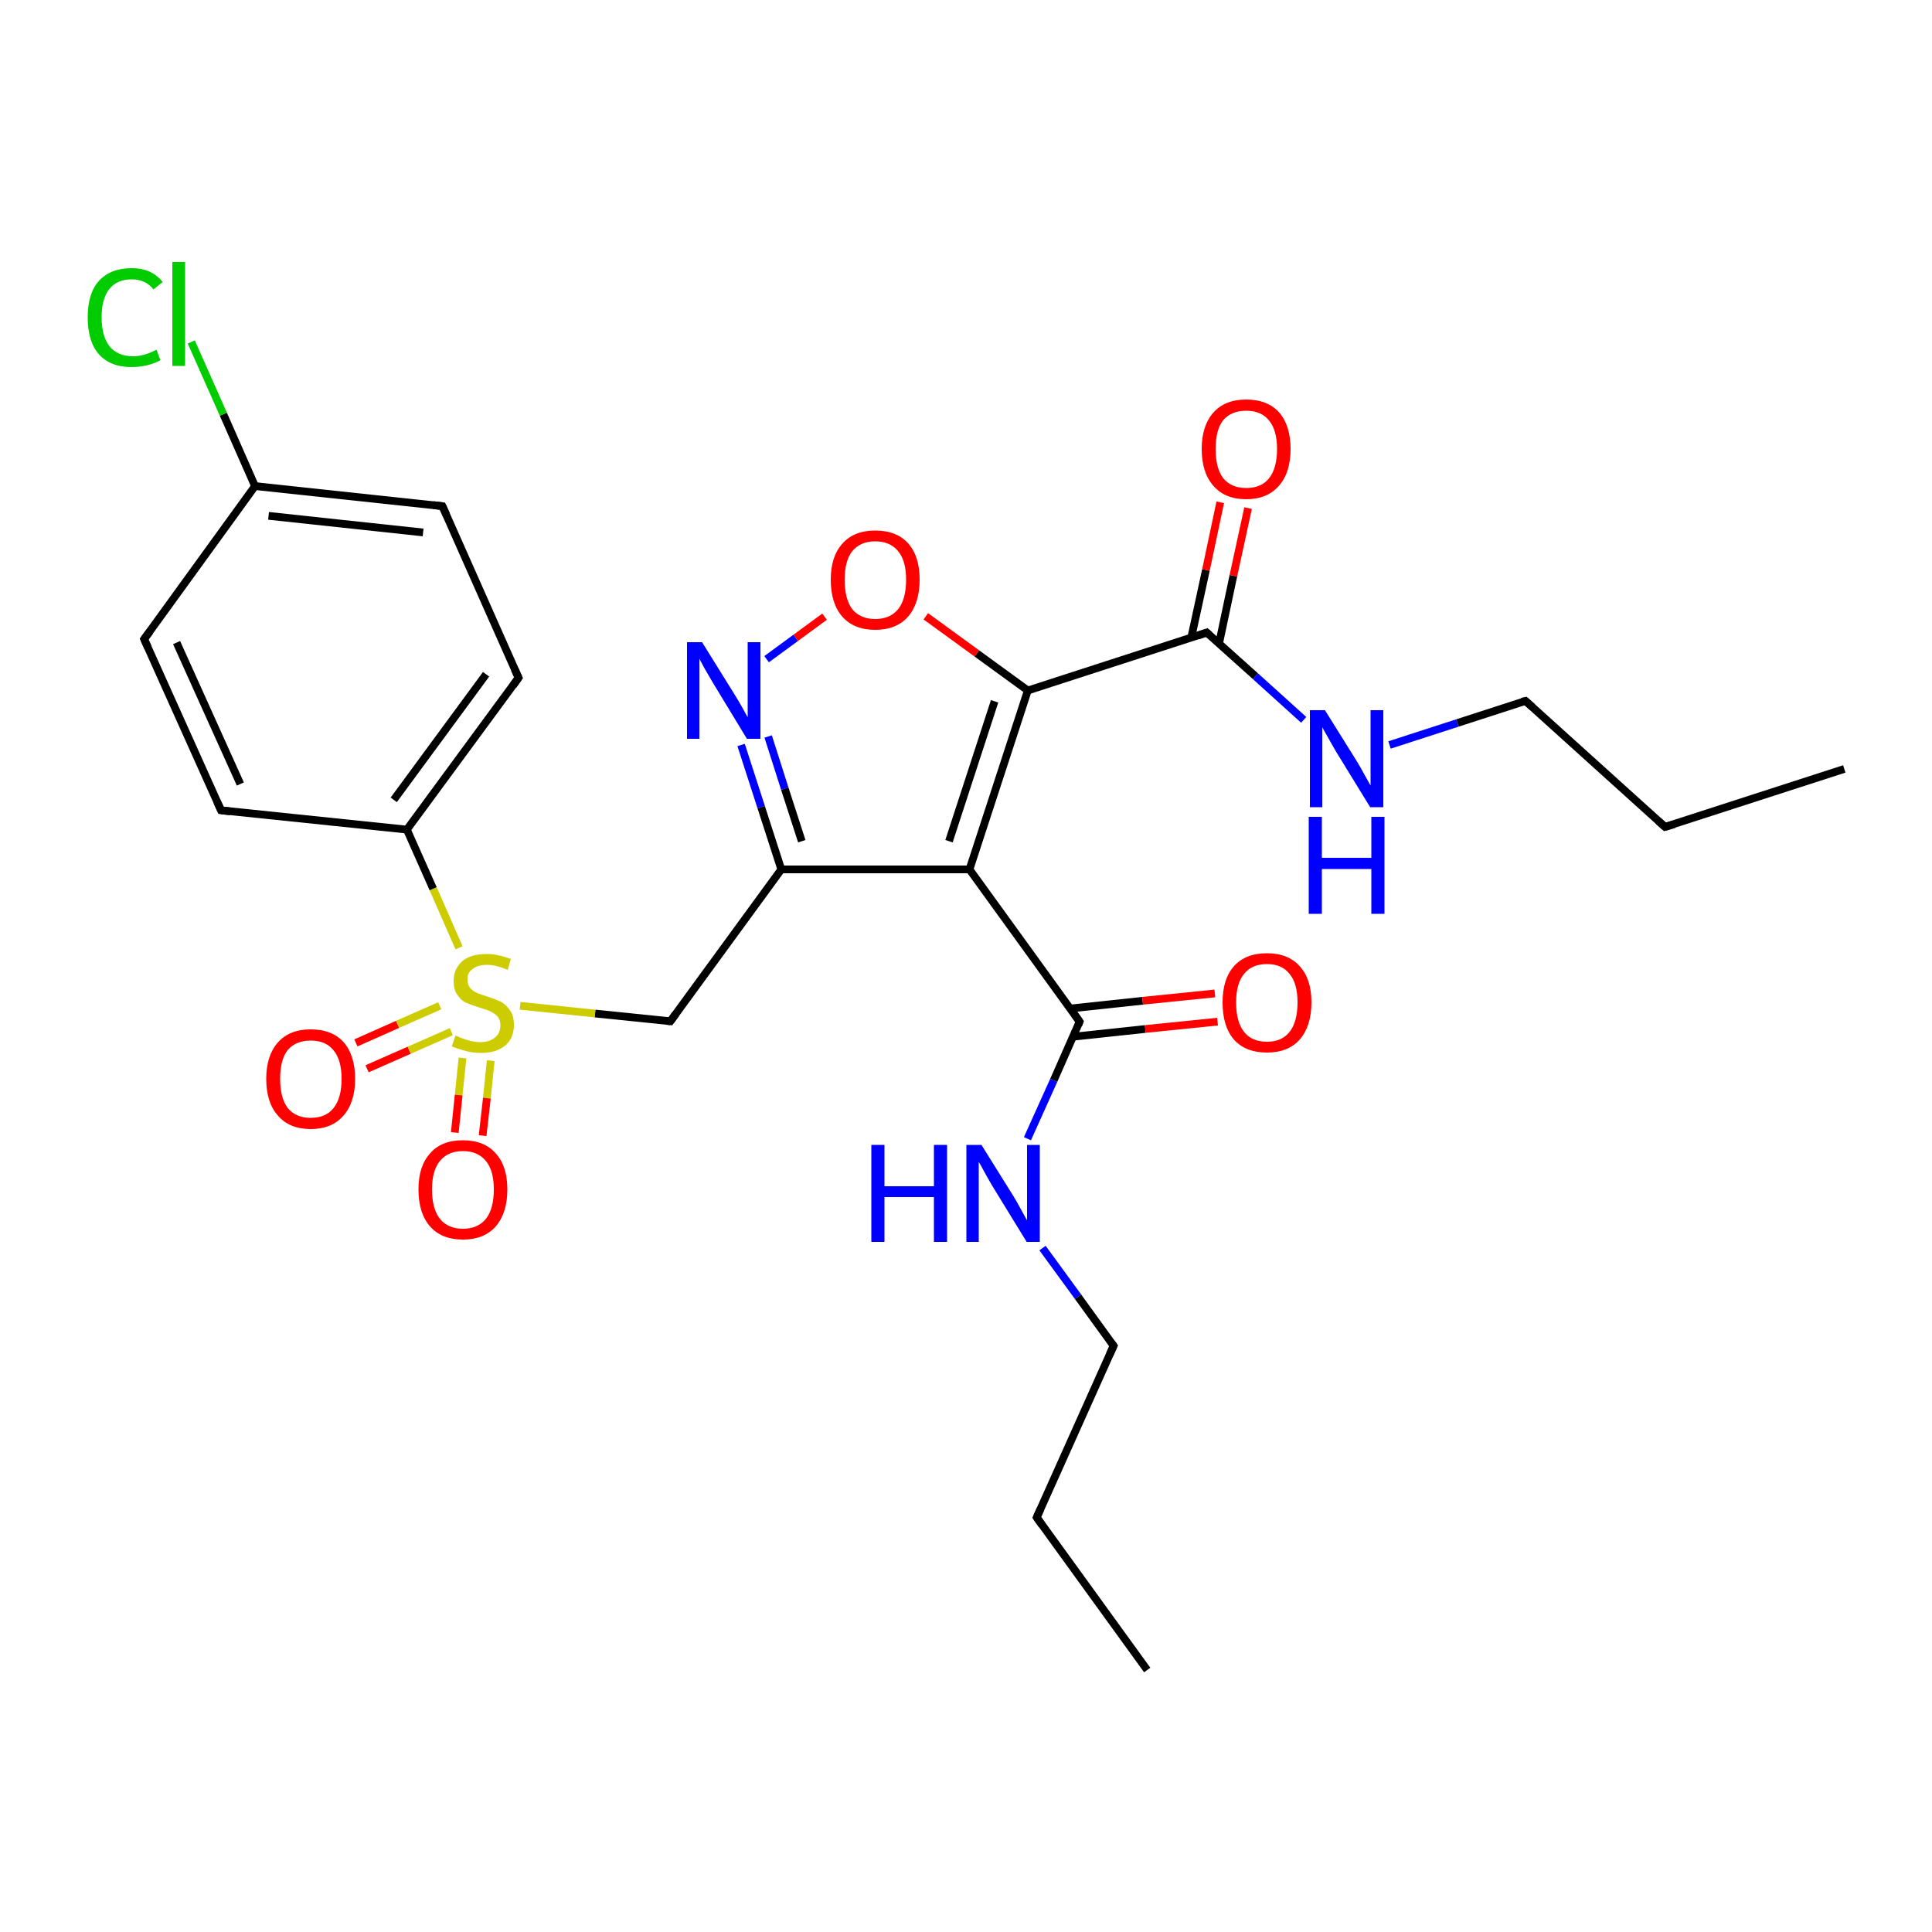 <?xml version='1.0' encoding='iso-8859-1'?>
<svg version='1.1' baseProfile='full'
              xmlns='http://www.w3.org/2000/svg'
                      xmlns:rdkit='http://www.rdkit.org/xml'
                      xmlns:xlink='http://www.w3.org/1999/xlink'
                  xml:space='preserve'
width='500px' height='500px' viewBox='0 0 500 500'>
<!-- END OF HEADER -->
<path class='bond-0 atom-1 atom-0' d='M 92.1,269.9 L 102.9,265.1' style='fill:none;fill-rule:evenodd;stroke:#FF0000;stroke-width:2.0px;stroke-linecap:butt;stroke-linejoin:miter;stroke-opacity:1' />
<path class='bond-0 atom-1 atom-0' d='M 102.9,265.1 L 113.8,260.3' style='fill:none;fill-rule:evenodd;stroke:#CCCC00;stroke-width:2.0px;stroke-linecap:butt;stroke-linejoin:miter;stroke-opacity:1' />
<path class='bond-0 atom-1 atom-0' d='M 95.0,276.6 L 105.9,271.8' style='fill:none;fill-rule:evenodd;stroke:#FF0000;stroke-width:2.0px;stroke-linecap:butt;stroke-linejoin:miter;stroke-opacity:1' />
<path class='bond-0 atom-1 atom-0' d='M 105.9,271.8 L 116.8,267.0' style='fill:none;fill-rule:evenodd;stroke:#CCCC00;stroke-width:2.0px;stroke-linecap:butt;stroke-linejoin:miter;stroke-opacity:1' />
<path class='bond-1 atom-0 atom-2' d='M 119.7,273.8 L 118.7,283.4' style='fill:none;fill-rule:evenodd;stroke:#CCCC00;stroke-width:2.0px;stroke-linecap:butt;stroke-linejoin:miter;stroke-opacity:1' />
<path class='bond-1 atom-0 atom-2' d='M 118.7,283.4 L 117.7,293.1' style='fill:none;fill-rule:evenodd;stroke:#FF0000;stroke-width:2.0px;stroke-linecap:butt;stroke-linejoin:miter;stroke-opacity:1' />
<path class='bond-1 atom-0 atom-2' d='M 127.0,274.5 L 126.0,284.2' style='fill:none;fill-rule:evenodd;stroke:#CCCC00;stroke-width:2.0px;stroke-linecap:butt;stroke-linejoin:miter;stroke-opacity:1' />
<path class='bond-1 atom-0 atom-2' d='M 126.0,284.2 L 124.9,293.9' style='fill:none;fill-rule:evenodd;stroke:#FF0000;stroke-width:2.0px;stroke-linecap:butt;stroke-linejoin:miter;stroke-opacity:1' />
<path class='bond-2 atom-3 atom-4' d='M 202.2,225.0 L 250.9,225.0' style='fill:none;fill-rule:evenodd;stroke:#000000;stroke-width:2.0px;stroke-linecap:butt;stroke-linejoin:miter;stroke-opacity:1' />
<path class='bond-3 atom-4 atom-5' d='M 250.9,225.0 L 266.0,178.7' style='fill:none;fill-rule:evenodd;stroke:#000000;stroke-width:2.0px;stroke-linecap:butt;stroke-linejoin:miter;stroke-opacity:1' />
<path class='bond-3 atom-4 atom-5' d='M 245.6,217.7 L 257.4,181.5' style='fill:none;fill-rule:evenodd;stroke:#000000;stroke-width:2.0px;stroke-linecap:butt;stroke-linejoin:miter;stroke-opacity:1' />
<path class='bond-4 atom-5 atom-6' d='M 266.0,178.7 L 252.8,169.1' style='fill:none;fill-rule:evenodd;stroke:#000000;stroke-width:2.0px;stroke-linecap:butt;stroke-linejoin:miter;stroke-opacity:1' />
<path class='bond-4 atom-5 atom-6' d='M 252.8,169.1 L 239.6,159.5' style='fill:none;fill-rule:evenodd;stroke:#FF0000;stroke-width:2.0px;stroke-linecap:butt;stroke-linejoin:miter;stroke-opacity:1' />
<path class='bond-5 atom-6 atom-7' d='M 213.4,159.6 L 205.9,165.1' style='fill:none;fill-rule:evenodd;stroke:#FF0000;stroke-width:2.0px;stroke-linecap:butt;stroke-linejoin:miter;stroke-opacity:1' />
<path class='bond-5 atom-6 atom-7' d='M 205.9,165.1 L 198.4,170.6' style='fill:none;fill-rule:evenodd;stroke:#0000FF;stroke-width:2.0px;stroke-linecap:butt;stroke-linejoin:miter;stroke-opacity:1' />
<path class='bond-6 atom-7 atom-3' d='M 191.8,192.8 L 197.0,208.9' style='fill:none;fill-rule:evenodd;stroke:#0000FF;stroke-width:2.0px;stroke-linecap:butt;stroke-linejoin:miter;stroke-opacity:1' />
<path class='bond-6 atom-7 atom-3' d='M 197.0,208.9 L 202.2,225.0' style='fill:none;fill-rule:evenodd;stroke:#000000;stroke-width:2.0px;stroke-linecap:butt;stroke-linejoin:miter;stroke-opacity:1' />
<path class='bond-6 atom-7 atom-3' d='M 198.8,190.6 L 203.1,204.1' style='fill:none;fill-rule:evenodd;stroke:#0000FF;stroke-width:2.0px;stroke-linecap:butt;stroke-linejoin:miter;stroke-opacity:1' />
<path class='bond-6 atom-7 atom-3' d='M 203.1,204.1 L 207.5,217.7' style='fill:none;fill-rule:evenodd;stroke:#000000;stroke-width:2.0px;stroke-linecap:butt;stroke-linejoin:miter;stroke-opacity:1' />
<path class='bond-7 atom-3 atom-8' d='M 202.2,225.0 L 173.5,264.3' style='fill:none;fill-rule:evenodd;stroke:#000000;stroke-width:2.0px;stroke-linecap:butt;stroke-linejoin:miter;stroke-opacity:1' />
<path class='bond-8 atom-8 atom-0' d='M 173.5,264.3 L 154.0,262.3' style='fill:none;fill-rule:evenodd;stroke:#000000;stroke-width:2.0px;stroke-linecap:butt;stroke-linejoin:miter;stroke-opacity:1' />
<path class='bond-8 atom-8 atom-0' d='M 154.0,262.3 L 134.6,260.3' style='fill:none;fill-rule:evenodd;stroke:#CCCC00;stroke-width:2.0px;stroke-linecap:butt;stroke-linejoin:miter;stroke-opacity:1' />
<path class='bond-9 atom-5 atom-9' d='M 266.0,178.7 L 312.3,163.7' style='fill:none;fill-rule:evenodd;stroke:#000000;stroke-width:2.0px;stroke-linecap:butt;stroke-linejoin:miter;stroke-opacity:1' />
<path class='bond-10 atom-9 atom-10' d='M 312.3,163.7 L 324.9,175.0' style='fill:none;fill-rule:evenodd;stroke:#000000;stroke-width:2.0px;stroke-linecap:butt;stroke-linejoin:miter;stroke-opacity:1' />
<path class='bond-10 atom-9 atom-10' d='M 324.9,175.0 L 337.4,186.3' style='fill:none;fill-rule:evenodd;stroke:#0000FF;stroke-width:2.0px;stroke-linecap:butt;stroke-linejoin:miter;stroke-opacity:1' />
<path class='bond-11 atom-9 atom-11' d='M 315.5,166.5 L 319.2,149.0' style='fill:none;fill-rule:evenodd;stroke:#000000;stroke-width:2.0px;stroke-linecap:butt;stroke-linejoin:miter;stroke-opacity:1' />
<path class='bond-11 atom-9 atom-11' d='M 319.2,149.0 L 323.0,131.5' style='fill:none;fill-rule:evenodd;stroke:#FF0000;stroke-width:2.0px;stroke-linecap:butt;stroke-linejoin:miter;stroke-opacity:1' />
<path class='bond-11 atom-9 atom-11' d='M 308.3,165.0 L 312.1,147.5' style='fill:none;fill-rule:evenodd;stroke:#000000;stroke-width:2.0px;stroke-linecap:butt;stroke-linejoin:miter;stroke-opacity:1' />
<path class='bond-11 atom-9 atom-11' d='M 312.1,147.5 L 315.8,130.0' style='fill:none;fill-rule:evenodd;stroke:#FF0000;stroke-width:2.0px;stroke-linecap:butt;stroke-linejoin:miter;stroke-opacity:1' />
<path class='bond-12 atom-4 atom-12' d='M 250.9,225.0 L 279.4,264.4' style='fill:none;fill-rule:evenodd;stroke:#000000;stroke-width:2.0px;stroke-linecap:butt;stroke-linejoin:miter;stroke-opacity:1' />
<path class='bond-13 atom-12 atom-13' d='M 279.4,264.4 L 272.7,279.6' style='fill:none;fill-rule:evenodd;stroke:#000000;stroke-width:2.0px;stroke-linecap:butt;stroke-linejoin:miter;stroke-opacity:1' />
<path class='bond-13 atom-12 atom-13' d='M 272.7,279.6 L 265.9,294.7' style='fill:none;fill-rule:evenodd;stroke:#0000FF;stroke-width:2.0px;stroke-linecap:butt;stroke-linejoin:miter;stroke-opacity:1' />
<path class='bond-14 atom-12 atom-14' d='M 277.7,268.3 L 296.4,266.3' style='fill:none;fill-rule:evenodd;stroke:#000000;stroke-width:2.0px;stroke-linecap:butt;stroke-linejoin:miter;stroke-opacity:1' />
<path class='bond-14 atom-12 atom-14' d='M 296.4,266.3 L 315.1,264.4' style='fill:none;fill-rule:evenodd;stroke:#FF0000;stroke-width:2.0px;stroke-linecap:butt;stroke-linejoin:miter;stroke-opacity:1' />
<path class='bond-14 atom-12 atom-14' d='M 277.0,261.0 L 295.7,259.0' style='fill:none;fill-rule:evenodd;stroke:#000000;stroke-width:2.0px;stroke-linecap:butt;stroke-linejoin:miter;stroke-opacity:1' />
<path class='bond-14 atom-12 atom-14' d='M 295.7,259.0 L 314.4,257.1' style='fill:none;fill-rule:evenodd;stroke:#FF0000;stroke-width:2.0px;stroke-linecap:butt;stroke-linejoin:miter;stroke-opacity:1' />
<path class='bond-15 atom-0 atom-15' d='M 118.8,245.3 L 112.1,230.0' style='fill:none;fill-rule:evenodd;stroke:#CCCC00;stroke-width:2.0px;stroke-linecap:butt;stroke-linejoin:miter;stroke-opacity:1' />
<path class='bond-15 atom-0 atom-15' d='M 112.1,230.0 L 105.3,214.7' style='fill:none;fill-rule:evenodd;stroke:#000000;stroke-width:2.0px;stroke-linecap:butt;stroke-linejoin:miter;stroke-opacity:1' />
<path class='bond-16 atom-15 atom-16' d='M 105.3,214.7 L 134.2,175.4' style='fill:none;fill-rule:evenodd;stroke:#000000;stroke-width:2.0px;stroke-linecap:butt;stroke-linejoin:miter;stroke-opacity:1' />
<path class='bond-16 atom-15 atom-16' d='M 101.9,207.0 L 125.8,174.5' style='fill:none;fill-rule:evenodd;stroke:#000000;stroke-width:2.0px;stroke-linecap:butt;stroke-linejoin:miter;stroke-opacity:1' />
<path class='bond-17 atom-16 atom-17' d='M 134.2,175.4 L 114.5,131.0' style='fill:none;fill-rule:evenodd;stroke:#000000;stroke-width:2.0px;stroke-linecap:butt;stroke-linejoin:miter;stroke-opacity:1' />
<path class='bond-18 atom-17 atom-18' d='M 114.5,131.0 L 66.0,125.8' style='fill:none;fill-rule:evenodd;stroke:#000000;stroke-width:2.0px;stroke-linecap:butt;stroke-linejoin:miter;stroke-opacity:1' />
<path class='bond-18 atom-17 atom-18' d='M 109.5,137.8 L 69.5,133.5' style='fill:none;fill-rule:evenodd;stroke:#000000;stroke-width:2.0px;stroke-linecap:butt;stroke-linejoin:miter;stroke-opacity:1' />
<path class='bond-19 atom-18 atom-19' d='M 66.0,125.8 L 37.3,165.4' style='fill:none;fill-rule:evenodd;stroke:#000000;stroke-width:2.0px;stroke-linecap:butt;stroke-linejoin:miter;stroke-opacity:1' />
<path class='bond-20 atom-19 atom-20' d='M 37.3,165.4 L 57.2,209.7' style='fill:none;fill-rule:evenodd;stroke:#000000;stroke-width:2.0px;stroke-linecap:butt;stroke-linejoin:miter;stroke-opacity:1' />
<path class='bond-20 atom-19 atom-20' d='M 45.7,166.3 L 62.2,202.9' style='fill:none;fill-rule:evenodd;stroke:#000000;stroke-width:2.0px;stroke-linecap:butt;stroke-linejoin:miter;stroke-opacity:1' />
<path class='bond-21 atom-20 atom-15' d='M 57.2,209.7 L 105.3,214.7' style='fill:none;fill-rule:evenodd;stroke:#000000;stroke-width:2.0px;stroke-linecap:butt;stroke-linejoin:miter;stroke-opacity:1' />
<path class='bond-22 atom-10 atom-21' d='M 359.6,192.8 L 377.2,187.1' style='fill:none;fill-rule:evenodd;stroke:#0000FF;stroke-width:2.0px;stroke-linecap:butt;stroke-linejoin:miter;stroke-opacity:1' />
<path class='bond-22 atom-10 atom-21' d='M 377.2,187.1 L 394.8,181.4' style='fill:none;fill-rule:evenodd;stroke:#000000;stroke-width:2.0px;stroke-linecap:butt;stroke-linejoin:miter;stroke-opacity:1' />
<path class='bond-23 atom-21 atom-22' d='M 394.8,181.4 L 430.9,214.0' style='fill:none;fill-rule:evenodd;stroke:#000000;stroke-width:2.0px;stroke-linecap:butt;stroke-linejoin:miter;stroke-opacity:1' />
<path class='bond-24 atom-22 atom-23' d='M 430.9,214.0 L 477.3,199.0' style='fill:none;fill-rule:evenodd;stroke:#000000;stroke-width:2.0px;stroke-linecap:butt;stroke-linejoin:miter;stroke-opacity:1' />
<path class='bond-25 atom-13 atom-24' d='M 269.8,323.0 L 279.0,335.6' style='fill:none;fill-rule:evenodd;stroke:#0000FF;stroke-width:2.0px;stroke-linecap:butt;stroke-linejoin:miter;stroke-opacity:1' />
<path class='bond-25 atom-13 atom-24' d='M 279.0,335.6 L 288.2,348.3' style='fill:none;fill-rule:evenodd;stroke:#000000;stroke-width:2.0px;stroke-linecap:butt;stroke-linejoin:miter;stroke-opacity:1' />
<path class='bond-26 atom-24 atom-25' d='M 288.2,348.3 L 268.3,392.7' style='fill:none;fill-rule:evenodd;stroke:#000000;stroke-width:2.0px;stroke-linecap:butt;stroke-linejoin:miter;stroke-opacity:1' />
<path class='bond-27 atom-25 atom-26' d='M 268.3,392.7 L 296.9,432.2' style='fill:none;fill-rule:evenodd;stroke:#000000;stroke-width:2.0px;stroke-linecap:butt;stroke-linejoin:miter;stroke-opacity:1' />
<path class='bond-28 atom-18 atom-27' d='M 66.0,125.8 L 57.8,107.2' style='fill:none;fill-rule:evenodd;stroke:#000000;stroke-width:2.0px;stroke-linecap:butt;stroke-linejoin:miter;stroke-opacity:1' />
<path class='bond-28 atom-18 atom-27' d='M 57.8,107.2 L 49.5,88.5' style='fill:none;fill-rule:evenodd;stroke:#00CC00;stroke-width:2.0px;stroke-linecap:butt;stroke-linejoin:miter;stroke-opacity:1' />
<path d='M 174.9,262.4 L 173.5,264.3 L 172.5,264.2' style='fill:none;stroke:#000000;stroke-width:2.0px;stroke-linecap:butt;stroke-linejoin:miter;stroke-opacity:1;' />
<path d='M 310.0,164.5 L 312.3,163.7 L 313.0,164.3' style='fill:none;stroke:#000000;stroke-width:2.0px;stroke-linecap:butt;stroke-linejoin:miter;stroke-opacity:1;' />
<path d='M 278.0,262.4 L 279.4,264.4 L 279.1,265.2' style='fill:none;stroke:#000000;stroke-width:2.0px;stroke-linecap:butt;stroke-linejoin:miter;stroke-opacity:1;' />
<path d='M 132.8,177.4 L 134.2,175.4 L 133.2,173.2' style='fill:none;stroke:#000000;stroke-width:2.0px;stroke-linecap:butt;stroke-linejoin:miter;stroke-opacity:1;' />
<path d='M 115.5,133.2 L 114.5,131.0 L 112.1,130.7' style='fill:none;stroke:#000000;stroke-width:2.0px;stroke-linecap:butt;stroke-linejoin:miter;stroke-opacity:1;' />
<path d='M 38.8,163.4 L 37.3,165.4 L 38.3,167.6' style='fill:none;stroke:#000000;stroke-width:2.0px;stroke-linecap:butt;stroke-linejoin:miter;stroke-opacity:1;' />
<path d='M 56.2,207.5 L 57.2,209.7 L 59.6,210.0' style='fill:none;stroke:#000000;stroke-width:2.0px;stroke-linecap:butt;stroke-linejoin:miter;stroke-opacity:1;' />
<path d='M 393.9,181.6 L 394.8,181.4 L 396.6,183.0' style='fill:none;stroke:#000000;stroke-width:2.0px;stroke-linecap:butt;stroke-linejoin:miter;stroke-opacity:1;' />
<path d='M 429.1,212.4 L 430.9,214.0 L 433.3,213.3' style='fill:none;stroke:#000000;stroke-width:2.0px;stroke-linecap:butt;stroke-linejoin:miter;stroke-opacity:1;' />
<path d='M 287.7,347.6 L 288.2,348.3 L 287.2,350.5' style='fill:none;stroke:#000000;stroke-width:2.0px;stroke-linecap:butt;stroke-linejoin:miter;stroke-opacity:1;' />
<path d='M 269.3,390.5 L 268.3,392.7 L 269.7,394.7' style='fill:none;stroke:#000000;stroke-width:2.0px;stroke-linecap:butt;stroke-linejoin:miter;stroke-opacity:1;' />
<path class='atom-0' d='M 117.9 268.0
Q 118.1 268.1, 119.3 268.6
Q 120.5 269.1, 121.8 269.4
Q 123.1 269.7, 124.3 269.7
Q 126.7 269.7, 128.1 268.5
Q 129.5 267.4, 129.5 265.3
Q 129.5 264.0, 128.8 263.1
Q 128.1 262.3, 127.0 261.8
Q 126.0 261.3, 124.2 260.8
Q 122.0 260.1, 120.6 259.5
Q 119.3 258.9, 118.4 257.5
Q 117.4 256.2, 117.4 253.9
Q 117.4 250.8, 119.6 248.8
Q 121.7 246.9, 126.0 246.9
Q 128.9 246.9, 132.2 248.2
L 131.4 251.0
Q 128.3 249.7, 126.1 249.7
Q 123.6 249.7, 122.3 250.8
Q 120.9 251.7, 121.0 253.5
Q 121.0 254.8, 121.6 255.6
Q 122.4 256.5, 123.3 256.9
Q 124.4 257.4, 126.1 257.9
Q 128.3 258.6, 129.7 259.3
Q 131.0 260.0, 132.0 261.5
Q 133.0 262.9, 133.0 265.3
Q 133.0 268.8, 130.6 270.7
Q 128.3 272.5, 124.5 272.5
Q 122.3 272.5, 120.6 272.0
Q 118.9 271.6, 116.9 270.8
L 117.9 268.0
' fill='#CCCC00'/>
<path class='atom-1' d='M 68.9 279.2
Q 68.9 273.2, 71.9 269.8
Q 74.9 266.4, 80.4 266.4
Q 86.0 266.4, 89.0 269.8
Q 91.9 273.2, 91.9 279.2
Q 91.9 285.3, 88.9 288.7
Q 85.9 292.2, 80.4 292.2
Q 74.9 292.2, 71.9 288.7
Q 68.9 285.3, 68.9 279.2
M 80.4 289.3
Q 84.3 289.3, 86.3 286.8
Q 88.4 284.2, 88.4 279.2
Q 88.4 274.3, 86.3 271.8
Q 84.3 269.3, 80.4 269.3
Q 76.6 269.3, 74.5 271.7
Q 72.5 274.2, 72.5 279.2
Q 72.5 284.2, 74.5 286.8
Q 76.6 289.3, 80.4 289.3
' fill='#FF0000'/>
<path class='atom-2' d='M 108.3 307.8
Q 108.3 301.8, 111.3 298.5
Q 114.2 295.1, 119.8 295.1
Q 125.3 295.1, 128.3 298.5
Q 131.3 301.8, 131.3 307.8
Q 131.3 313.9, 128.3 317.4
Q 125.3 320.8, 119.8 320.8
Q 114.3 320.8, 111.3 317.4
Q 108.3 314.0, 108.3 307.8
M 119.8 318.0
Q 123.6 318.0, 125.7 315.5
Q 127.8 312.9, 127.8 307.8
Q 127.8 302.9, 125.7 300.4
Q 123.6 297.9, 119.8 297.9
Q 116.0 297.9, 113.9 300.4
Q 111.8 302.9, 111.8 307.8
Q 111.8 312.9, 113.9 315.5
Q 116.0 318.0, 119.8 318.0
' fill='#FF0000'/>
<path class='atom-6' d='M 215.0 150.0
Q 215.0 144.0, 218.0 140.7
Q 221.0 137.3, 226.5 137.3
Q 232.1 137.3, 235.1 140.7
Q 238.0 144.0, 238.0 150.0
Q 238.0 156.1, 235.0 159.6
Q 232.0 163.0, 226.5 163.0
Q 221.0 163.0, 218.0 159.6
Q 215.0 156.2, 215.0 150.0
M 226.5 160.2
Q 230.3 160.2, 232.4 157.7
Q 234.5 155.1, 234.5 150.0
Q 234.5 145.1, 232.4 142.6
Q 230.3 140.1, 226.5 140.1
Q 222.7 140.1, 220.6 142.6
Q 218.6 145.1, 218.6 150.0
Q 218.6 155.1, 220.6 157.7
Q 222.7 160.2, 226.5 160.2
' fill='#FF0000'/>
<path class='atom-7' d='M 181.7 166.2
L 189.9 179.4
Q 190.8 180.8, 192.1 183.1
Q 193.4 185.5, 193.5 185.6
L 193.5 166.2
L 196.8 166.2
L 196.8 191.2
L 193.3 191.2
L 184.5 176.7
Q 183.5 175.0, 182.4 173.1
Q 181.3 171.1, 181.0 170.5
L 181.0 191.2
L 177.8 191.2
L 177.8 166.2
L 181.7 166.2
' fill='#0000FF'/>
<path class='atom-10' d='M 342.9 183.8
L 351.2 197.1
Q 352.0 198.4, 353.3 200.8
Q 354.6 203.1, 354.7 203.3
L 354.7 183.8
L 358.0 183.8
L 358.0 208.9
L 354.6 208.9
L 345.7 194.4
Q 344.7 192.7, 343.6 190.7
Q 342.5 188.8, 342.2 188.2
L 342.2 208.9
L 339.0 208.9
L 339.0 183.8
L 342.9 183.8
' fill='#0000FF'/>
<path class='atom-10' d='M 338.7 211.4
L 342.1 211.4
L 342.1 222.0
L 354.9 222.0
L 354.9 211.4
L 358.3 211.4
L 358.3 236.5
L 354.9 236.5
L 354.9 224.9
L 342.1 224.9
L 342.1 236.5
L 338.7 236.5
L 338.7 211.4
' fill='#0000FF'/>
<path class='atom-11' d='M 311.0 116.2
Q 311.0 110.2, 314.0 106.8
Q 317.0 103.4, 322.5 103.4
Q 328.1 103.4, 331.1 106.8
Q 334.0 110.2, 334.0 116.2
Q 334.0 122.3, 331.0 125.7
Q 328.0 129.2, 322.5 129.2
Q 317.0 129.2, 314.0 125.7
Q 311.0 122.3, 311.0 116.2
M 322.5 126.3
Q 326.4 126.3, 328.4 123.8
Q 330.5 121.2, 330.5 116.2
Q 330.5 111.3, 328.4 108.8
Q 326.4 106.3, 322.5 106.3
Q 318.7 106.3, 316.6 108.7
Q 314.6 111.2, 314.6 116.2
Q 314.6 121.2, 316.6 123.8
Q 318.7 126.3, 322.5 126.3
' fill='#FF0000'/>
<path class='atom-13' d='M 225.5 296.3
L 228.9 296.3
L 228.9 307.0
L 241.7 307.0
L 241.7 296.3
L 245.1 296.3
L 245.1 321.4
L 241.7 321.4
L 241.7 309.8
L 228.9 309.8
L 228.9 321.4
L 225.5 321.4
L 225.5 296.3
' fill='#0000FF'/>
<path class='atom-13' d='M 254.0 296.3
L 262.3 309.6
Q 263.1 310.9, 264.4 313.3
Q 265.7 315.7, 265.8 315.8
L 265.8 296.3
L 269.1 296.3
L 269.1 321.4
L 265.7 321.4
L 256.8 306.9
Q 255.8 305.2, 254.7 303.2
Q 253.7 301.3, 253.3 300.7
L 253.3 321.4
L 250.1 321.4
L 250.1 296.3
L 254.0 296.3
' fill='#0000FF'/>
<path class='atom-14' d='M 316.4 259.4
Q 316.4 253.4, 319.3 250.1
Q 322.3 246.7, 327.9 246.7
Q 333.4 246.7, 336.4 250.1
Q 339.4 253.4, 339.4 259.4
Q 339.4 265.5, 336.4 269.0
Q 333.4 272.4, 327.9 272.4
Q 322.3 272.4, 319.3 269.0
Q 316.4 265.6, 316.4 259.4
M 327.9 269.6
Q 331.7 269.6, 333.7 267.1
Q 335.8 264.5, 335.8 259.4
Q 335.8 254.5, 333.7 252.0
Q 331.7 249.5, 327.9 249.5
Q 324.0 249.5, 322.0 252.0
Q 319.9 254.5, 319.9 259.4
Q 319.9 264.5, 322.0 267.1
Q 324.0 269.6, 327.9 269.6
' fill='#FF0000'/>
<path class='atom-27' d='M 22.7 82.1
Q 22.7 75.9, 25.6 72.7
Q 28.6 69.4, 34.1 69.4
Q 39.3 69.4, 42.1 73.0
L 39.7 74.9
Q 37.7 72.3, 34.1 72.3
Q 30.3 72.3, 28.3 74.8
Q 26.3 77.3, 26.3 82.1
Q 26.3 87.1, 28.4 89.7
Q 30.5 92.2, 34.5 92.2
Q 37.3 92.2, 40.5 90.5
L 41.5 93.2
Q 40.2 94.0, 38.2 94.5
Q 36.2 95.0, 34.0 95.0
Q 28.6 95.0, 25.6 91.7
Q 22.7 88.4, 22.7 82.1
' fill='#00CC00'/>
<path class='atom-27' d='M 44.6 67.8
L 47.9 67.8
L 47.9 94.7
L 44.6 94.7
L 44.6 67.8
' fill='#00CC00'/>
</svg>

